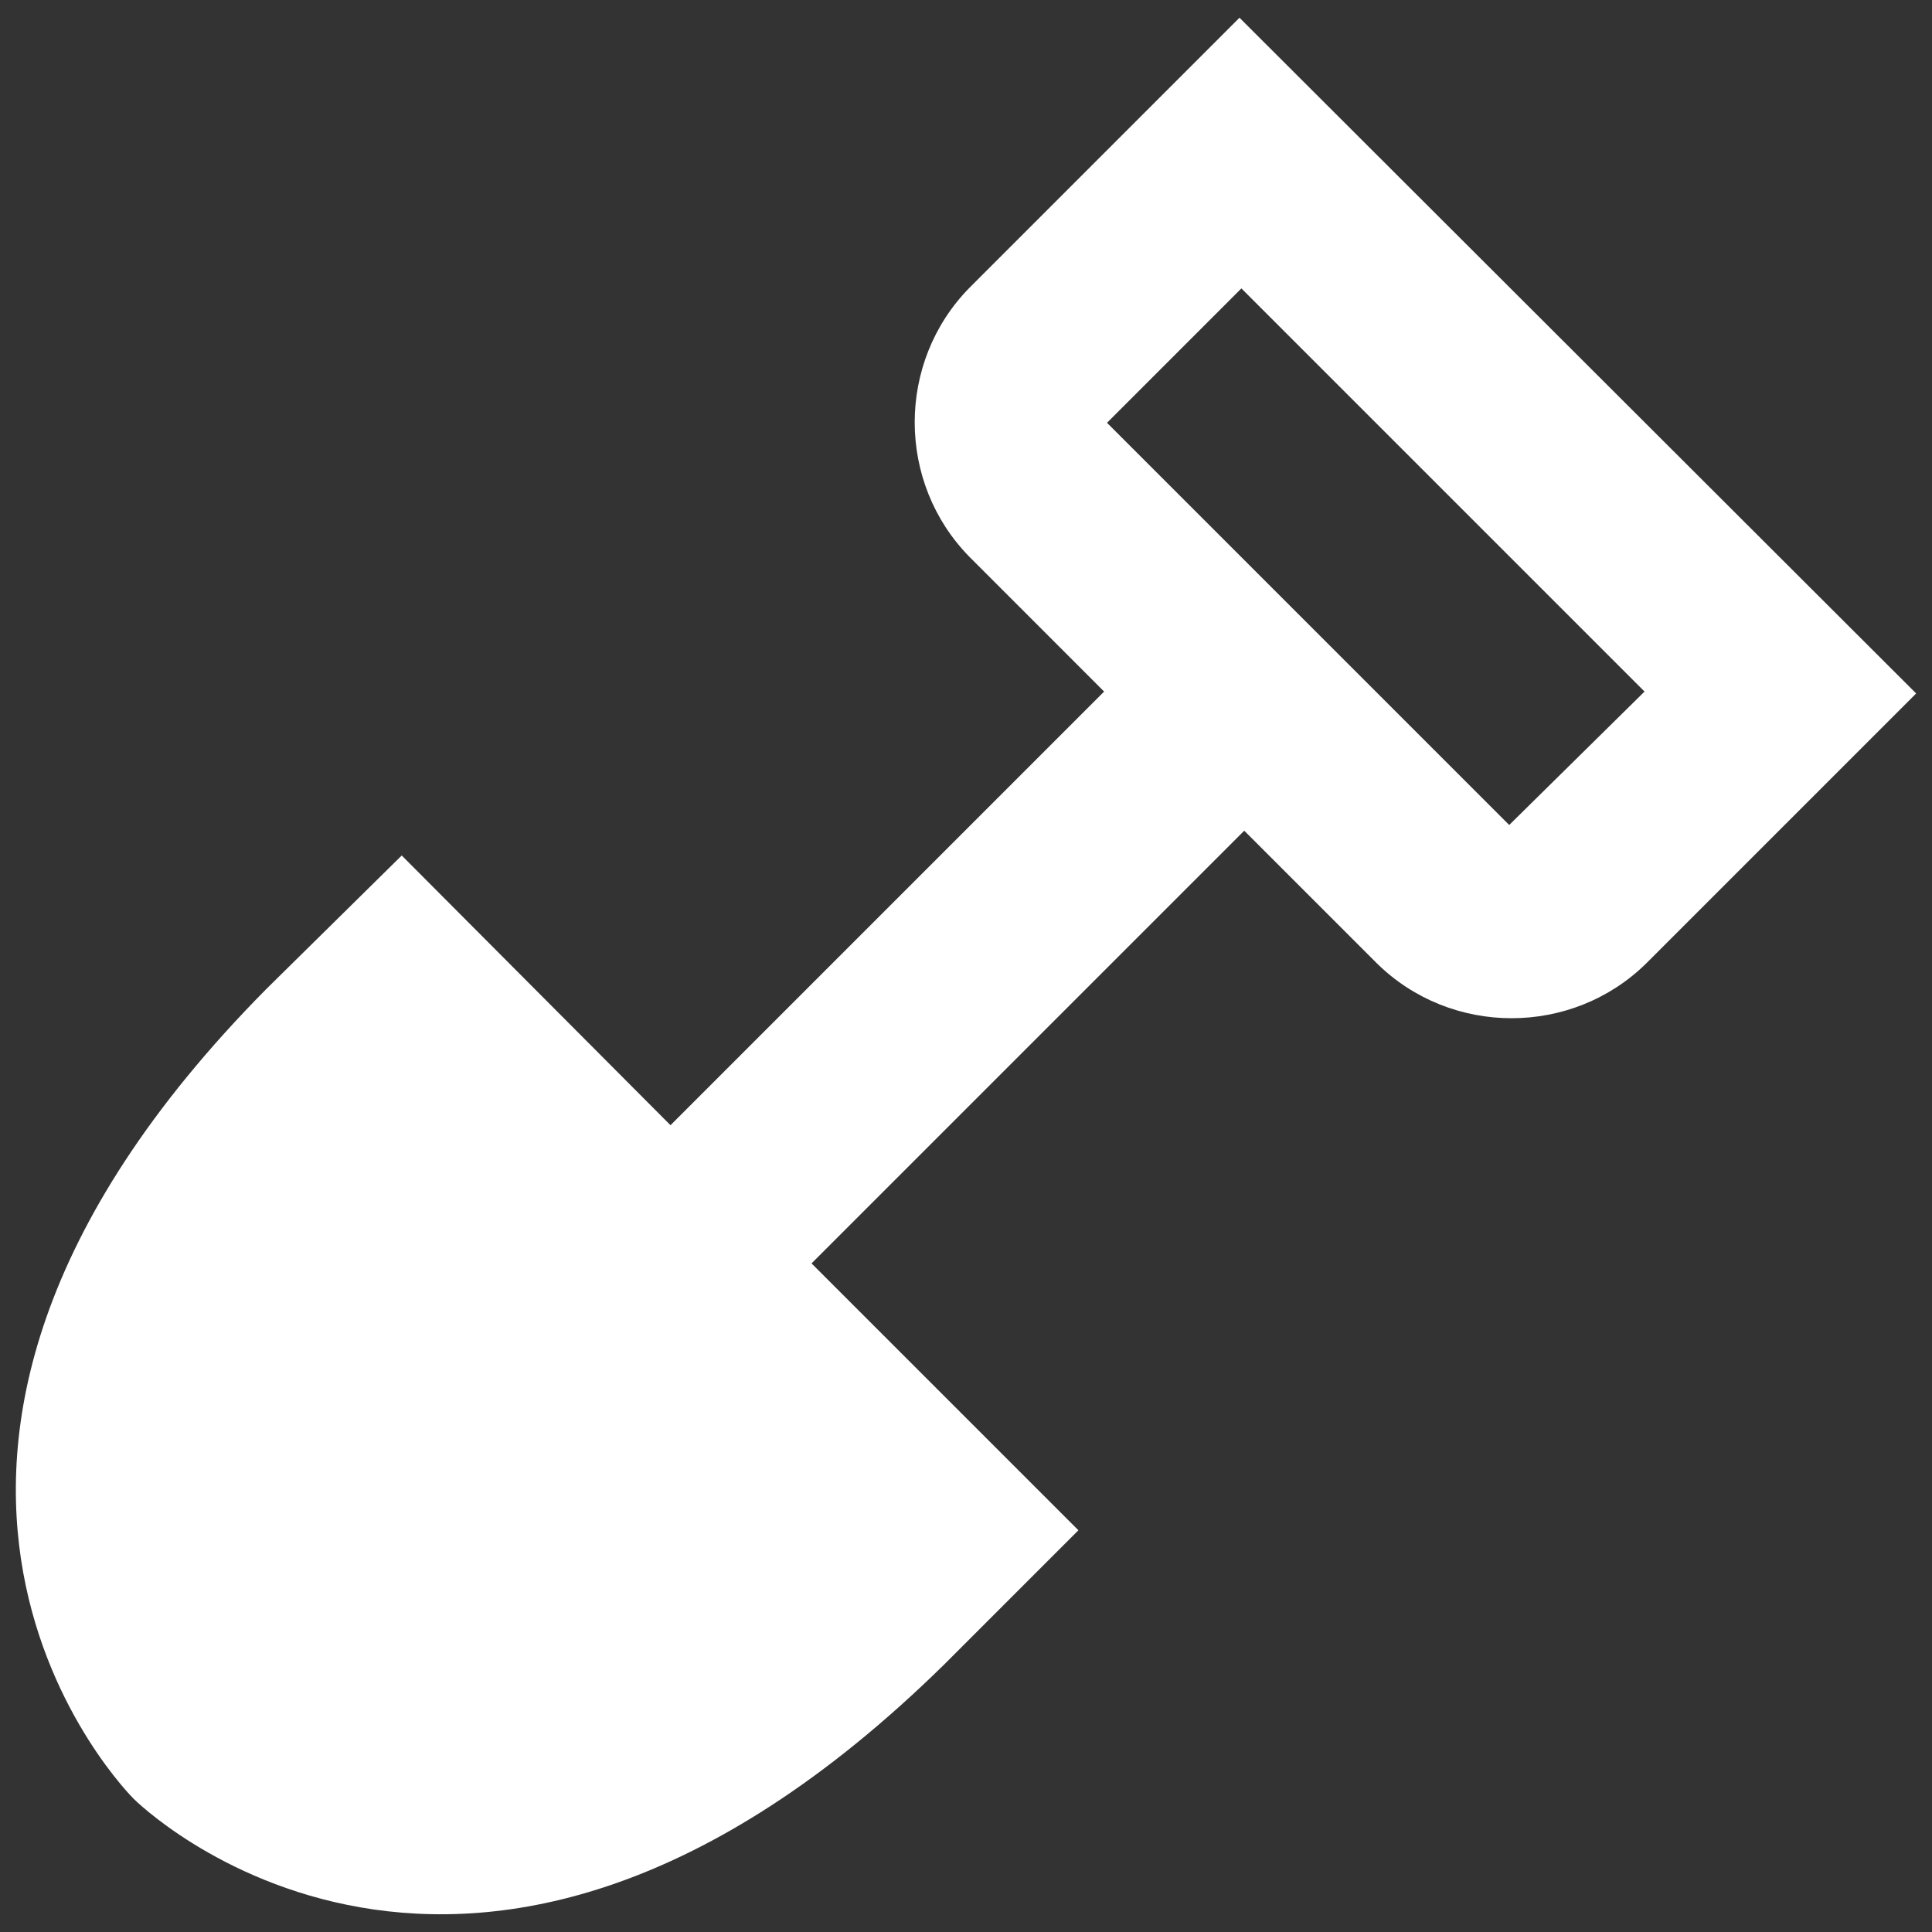 <svg width="61" height="61" viewBox="0 0 61 61" fill="none" xmlns="http://www.w3.org/2000/svg">
<rect x="0" y="0" width="61" height="61" fill="#333333" stroke="none"/>
<path d="M39.135 0.56L30.619 9.076C28.301 11.423 28.301 15.245 30.619 17.592L34.861 21.835L21.17 35.527L12.684 27.011L8.411 31.224C-6.485 46.27 4.228 56.802 4.228 56.802C4.228 56.802 14.76 67.334 29.806 52.559L34.049 48.316L25.623 39.89L39.285 26.228L43.468 30.411C45.815 32.728 49.637 32.728 51.984 30.411L60.5 21.895L39.135 0.56ZM47.651 26.048L43.498 21.895L39.165 17.562L34.952 13.349L39.195 9.106L51.924 21.835L47.651 26.048Z" fill="white"/>
</svg>
